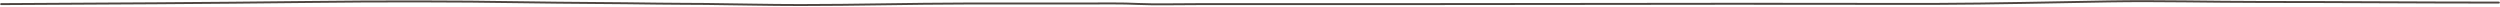 <?xml version="1.0" encoding="UTF-8"?> <svg xmlns="http://www.w3.org/2000/svg" width="1076" height="3" viewBox="0 0 1076 3" fill="none"> <path d="M0.5 1.771C44.977 1.562 88.618 1.336 132.799 0.846C163.526 0.506 195.047 0.497 225.641 0.979C245.053 1.284 264.333 1.28 283.667 1.566C290.317 1.664 296.953 1.63 303.664 1.698C317.453 1.838 330.576 2.168 344.55 2.168C368.667 2.168 391.407 1.552 415.61 1.514C432.741 1.488 449.895 1.507 467.03 1.507C474.043 1.507 483.451 1.371 489.704 1.698C495.664 2.01 509.916 1.771 516.129 1.771C544.041 1.771 571.953 1.771 599.865 1.771C662.28 1.771 724.514 1.58 786.798 1.639C802.056 1.654 817.23 1.738 832.505 1.683C858.563 1.589 882.306 1.014 907.671 0.612C929.56 0.264 951.282 0.846 973.463 0.846C1007.27 0.846 1041.93 1.111 1075.5 1.111" stroke="#4F4641" stroke-width="0.833" stroke-linecap="round"></path> </svg> 